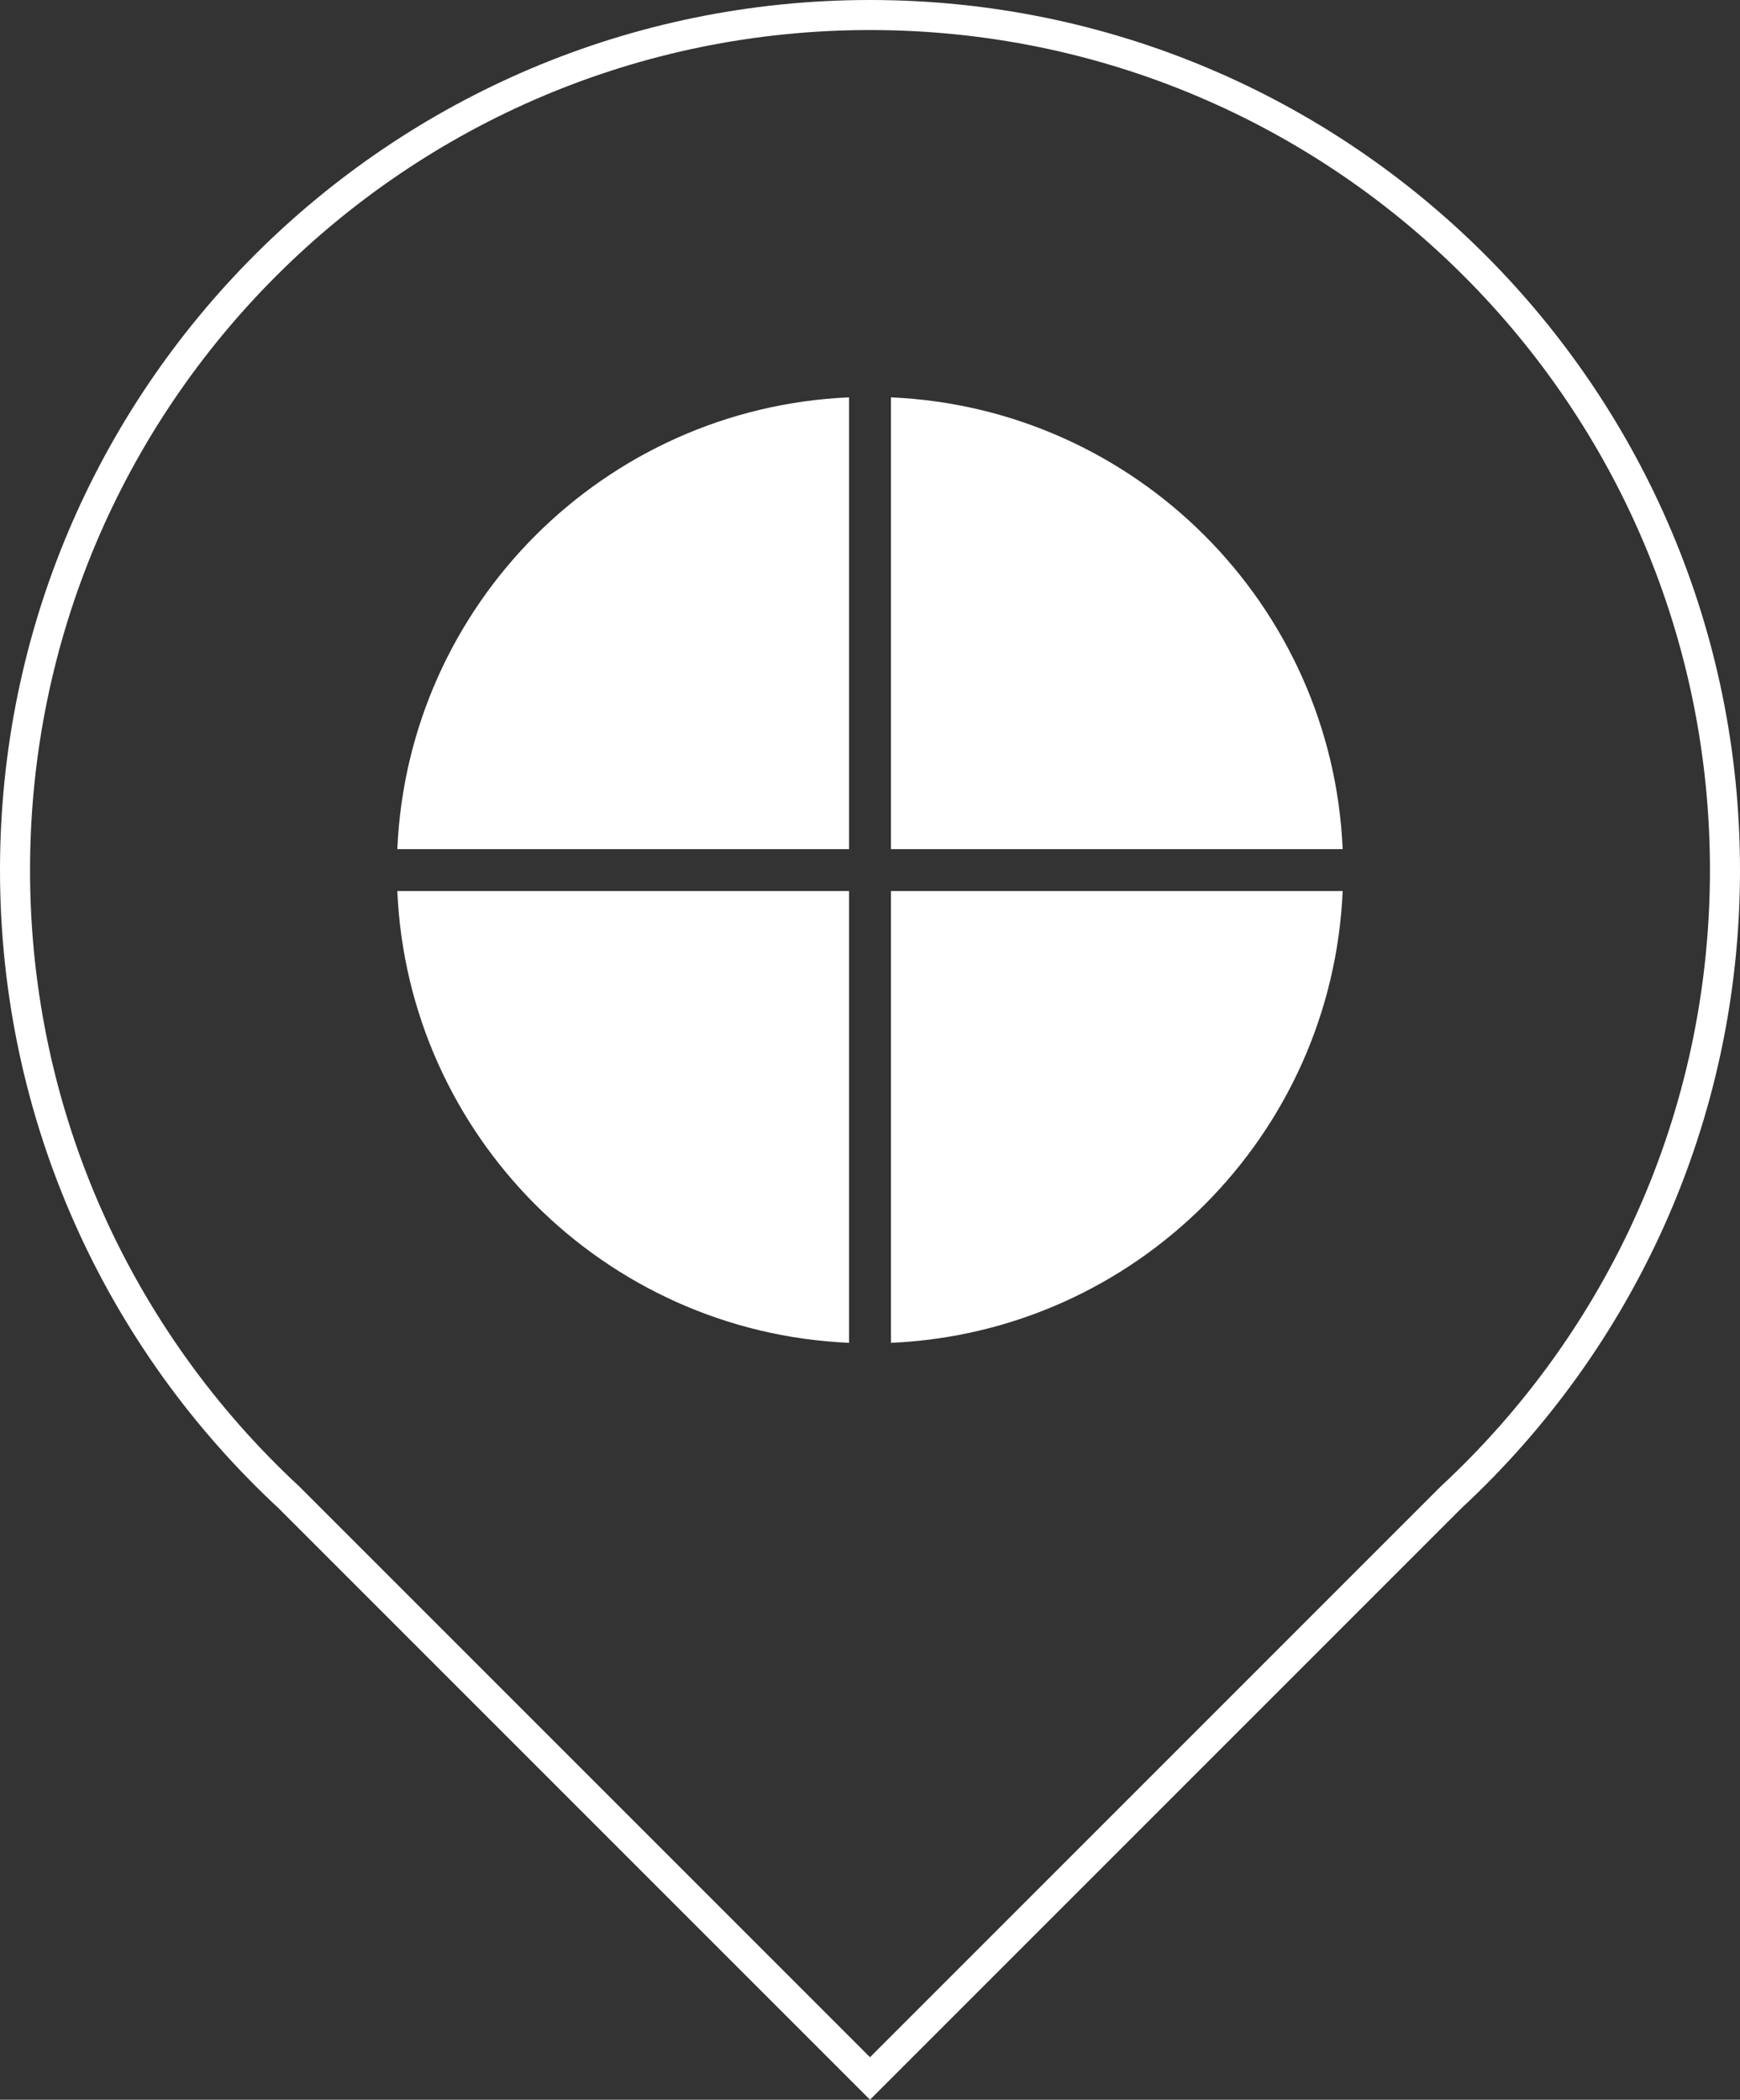 <?xml version="1.0" encoding="UTF-8"?>
<svg id="a" data-name="Layer 1" xmlns="http://www.w3.org/2000/svg" width="463.32" height="559.058" viewBox="0 0 463.32 559.058">
  <rect x="0" y="0" width="463.32" height="559.058" fill="#333333" stroke="none"/>
  <defs>
    <style>
      .b {
        stroke: #fff;
        stroke-miterlimit: 10;
        stroke-width: 8px;
      }

      .b, .c {
        fill: none;
      }

      .d {
        fill: #fff;
      }
    </style>
  </defs>
  <path class="c" d="M231.66,57.473c-96.205,0-174.187,77.994-174.187,174.186,0,48.103,19.495,91.649,51.016,123.17,31.521,31.533,75.068,51.029,123.17,51.029s91.649-19.495,123.17-51.029c31.521-31.521,51.016-75.068,51.016-123.17,0-96.193-77.981-174.186-174.187-174.186Z"/>
  <path class="b" d="M231.66,4C105.922,4,4,105.934,4,231.66c0,65.968,28.052,125.38,72.882,166.964l154.778,154.778,154.778-154.778c44.831-41.584,72.882-100.996,72.882-166.964,0-125.726-101.922-227.66-227.66-227.66Z"/>
  <path class="d" d="M226.079,237.241v120.293c-32.57-1.42-61.931-15.199-83.513-36.781-21.57-21.582-35.348-50.942-36.768-83.513h120.281Z"/>
  <path class="d" d="M357.522,237.241c-1.42,32.57-15.199,61.931-36.768,83.513-21.582,21.582-50.942,35.361-83.513,36.781v-120.293h120.281Z"/>
  <path class="d" d="M357.522,226.092h-120.281v-120.293c65.153,2.84,117.454,55.153,120.281,120.293Z"/>
  <path class="d" d="M226.079,105.798v120.293h-120.281c2.827-65.141,55.128-117.454,120.281-120.293Z"/>
</svg>